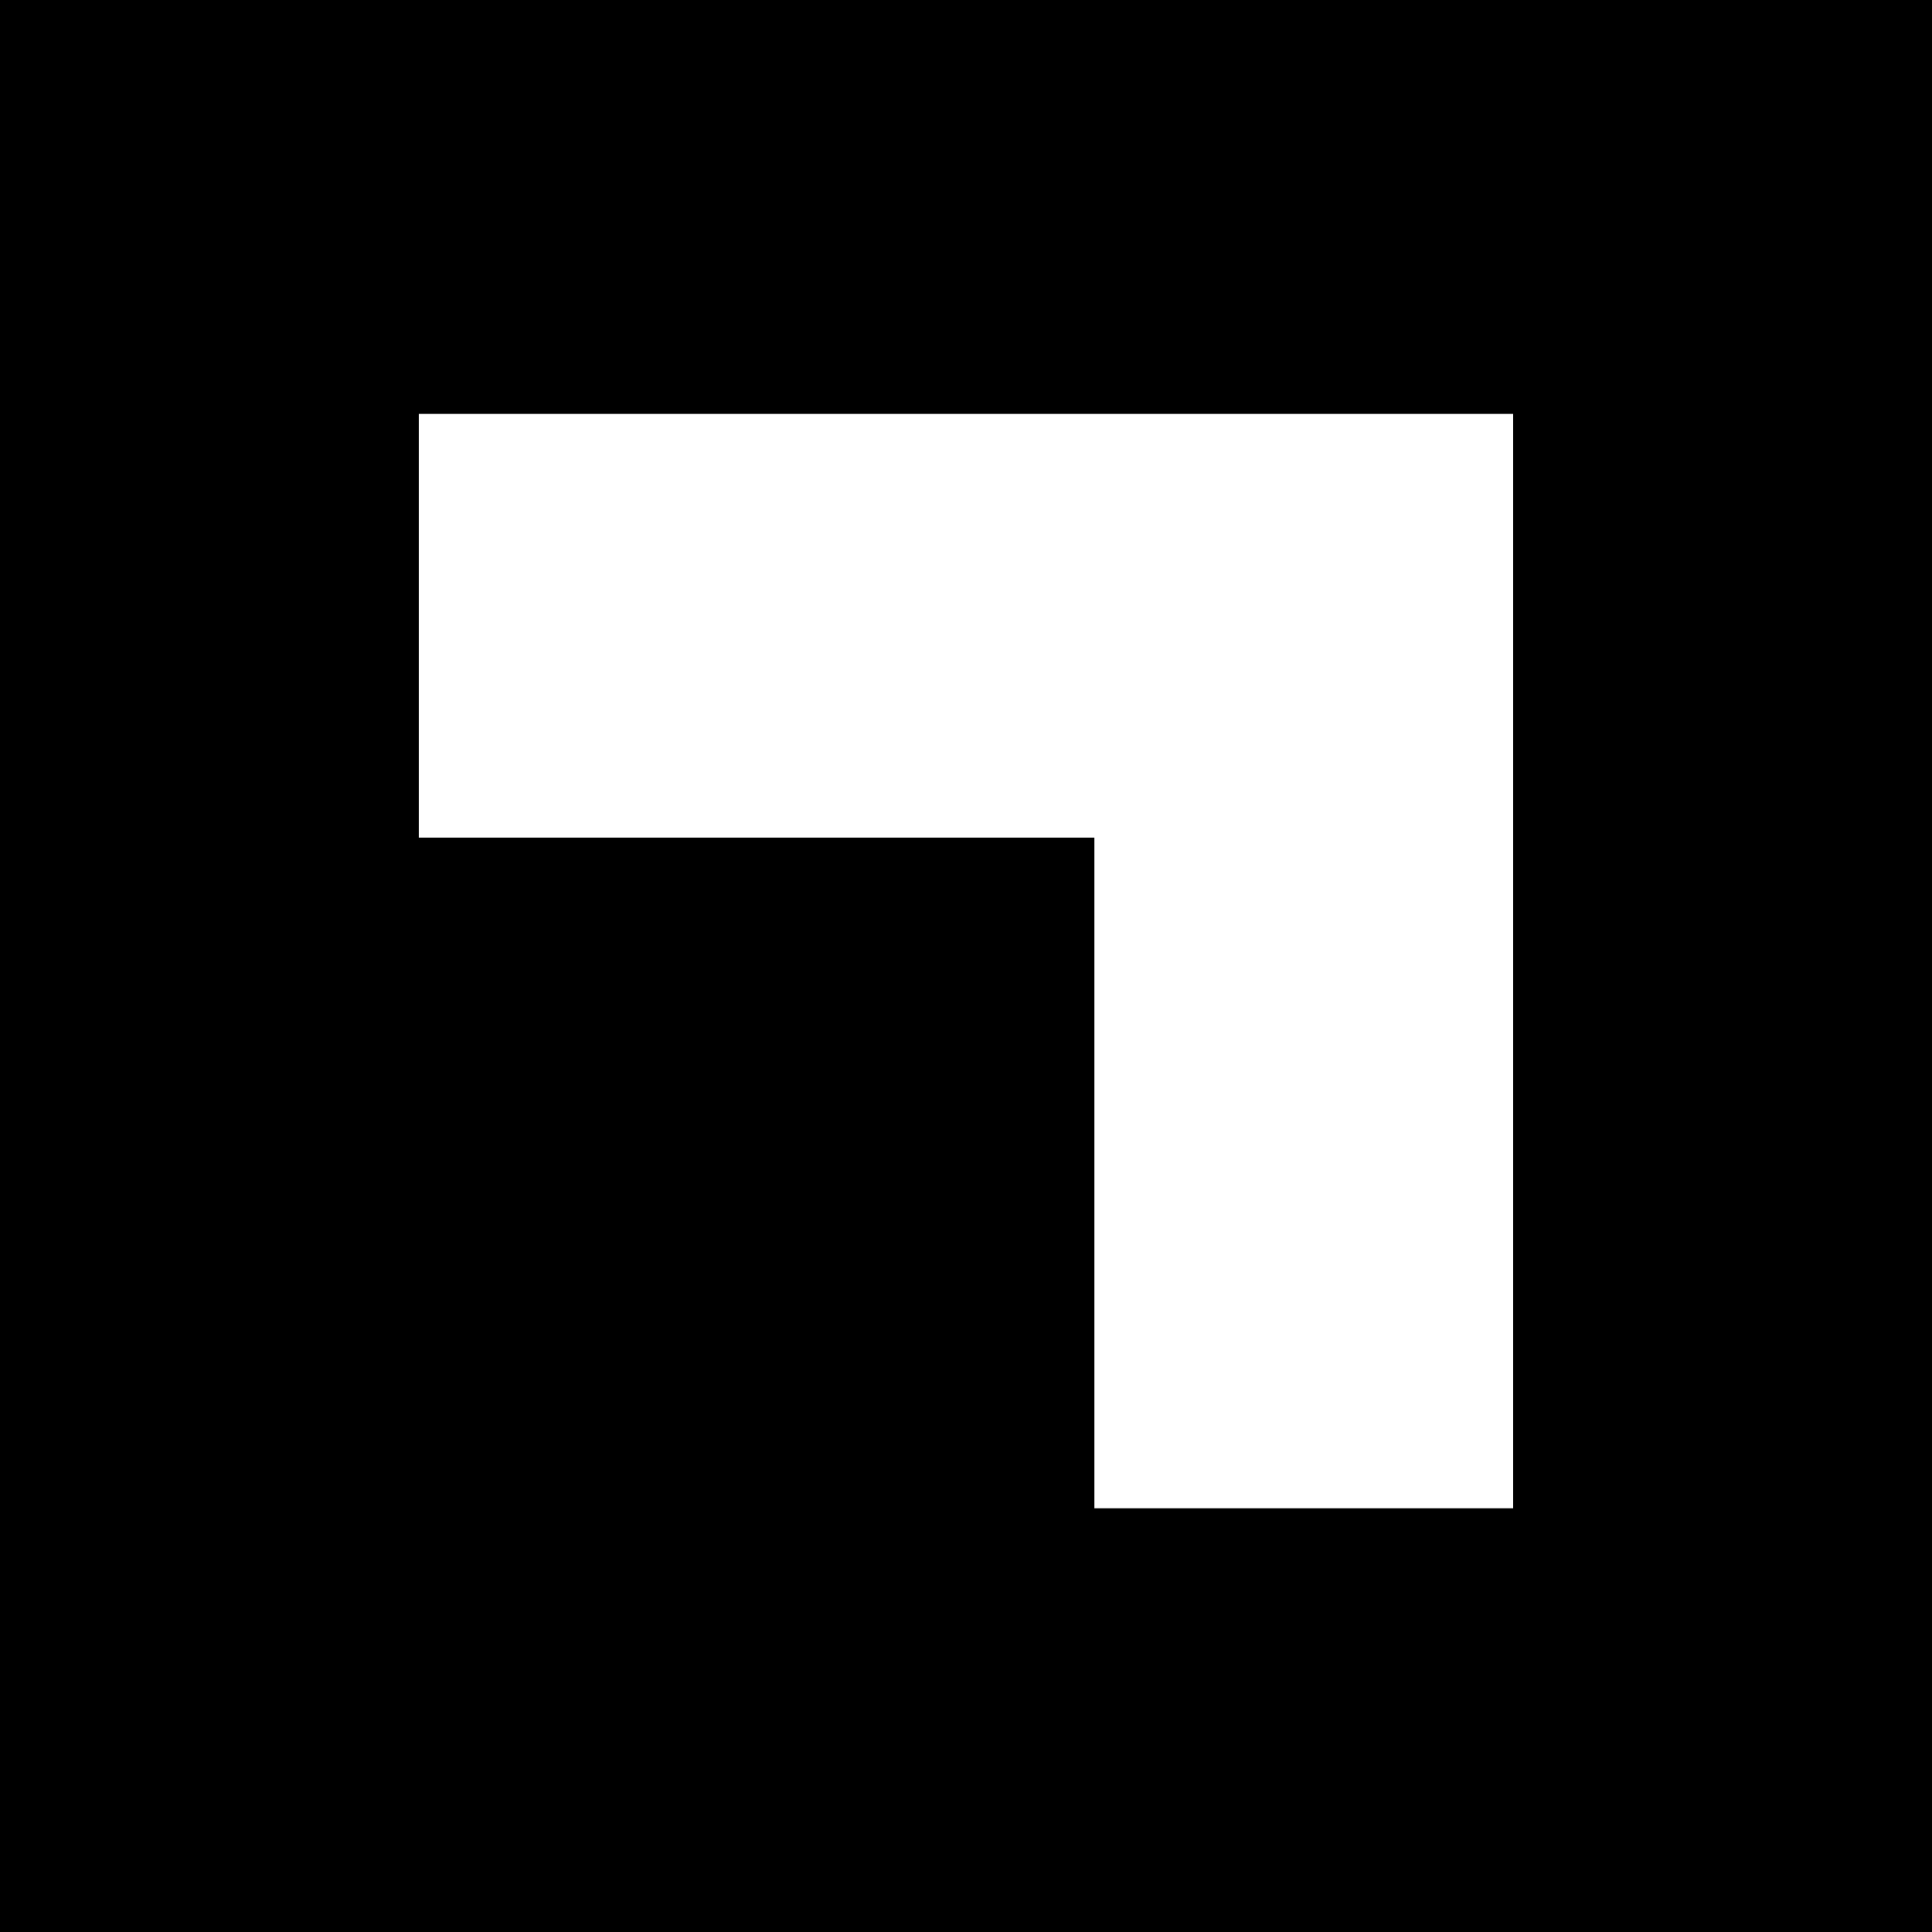 <svg id="Laag_1" data-name="Laag 1" xmlns="http://www.w3.org/2000/svg" viewBox="0 0 500 500"><title>Enrise icon black</title><path d="M0,0V500H500V0ZM391.61,390.34H283.23V216.77H108.38V107.12H391.61V390.34Z"/></svg>
